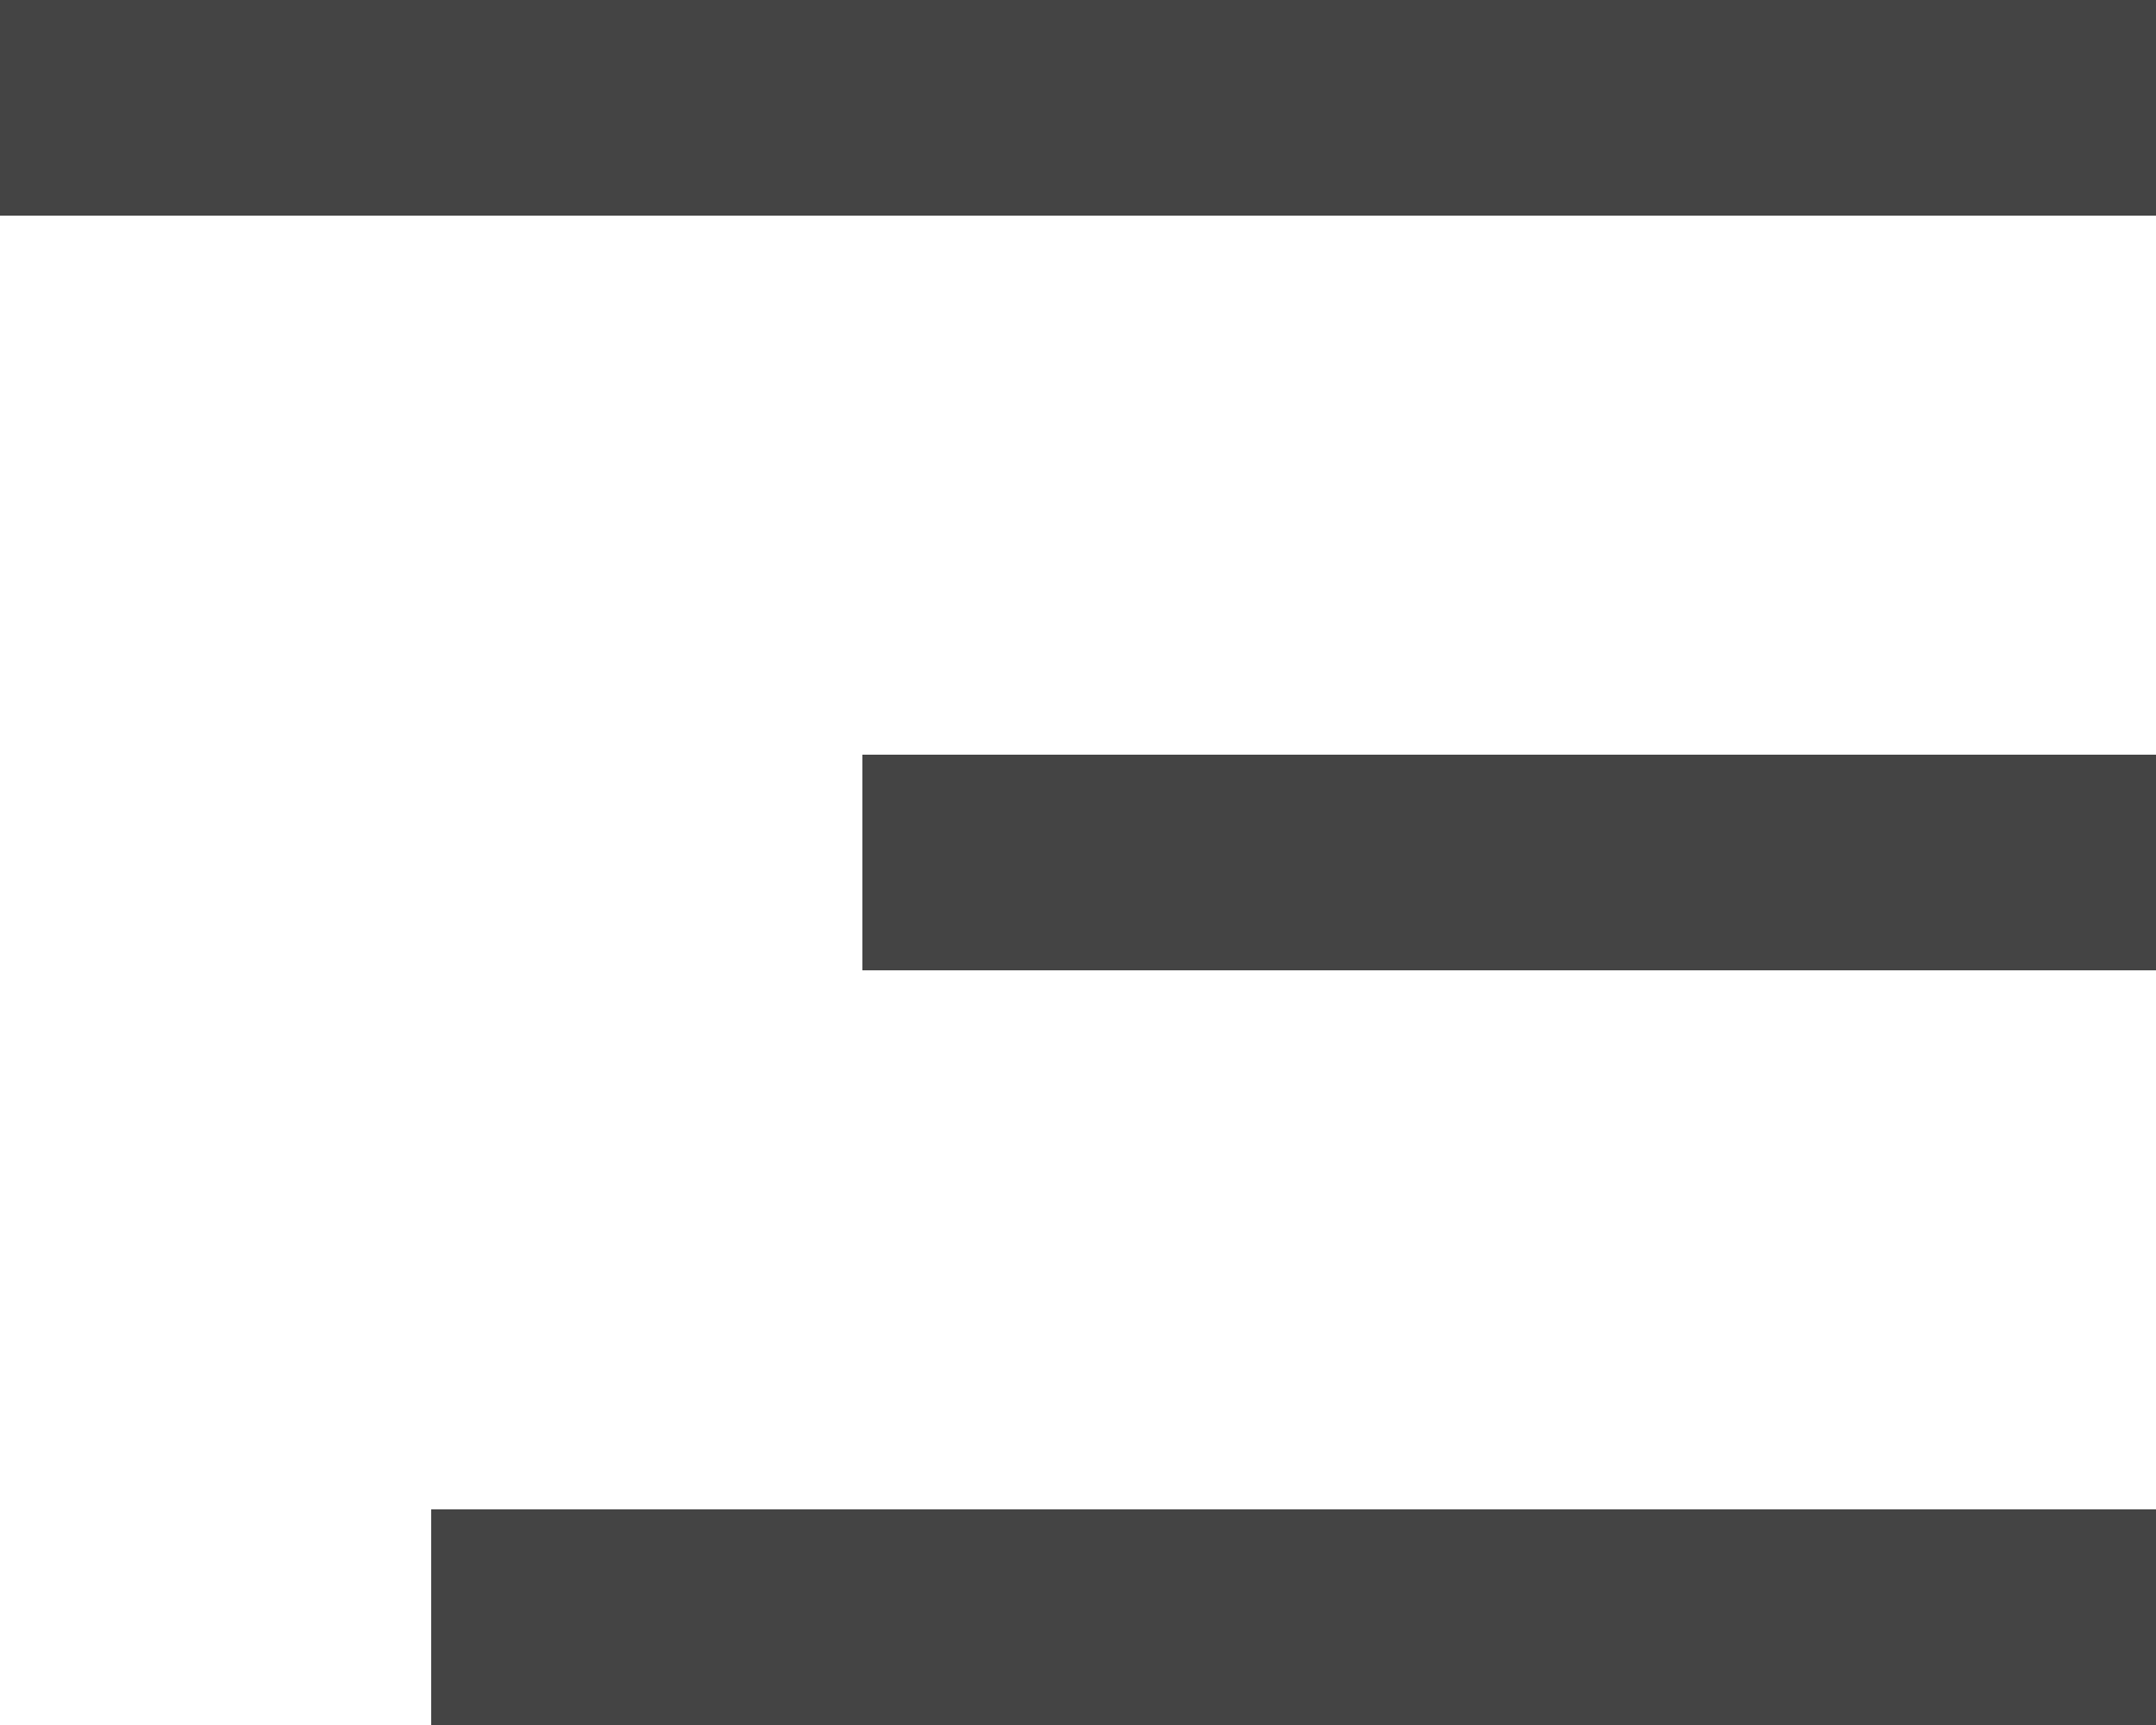 <svg width="20" height="16" viewBox="0 0 20 16" fill="none" xmlns="http://www.w3.org/2000/svg">
<rect width="20" height="2" fill="#444444"/>
<rect x="8" y="7" width="12" height="2" fill="#444444"/>
<rect x="4" y="14" width="16" height="2" fill="#444444"/>
</svg>
